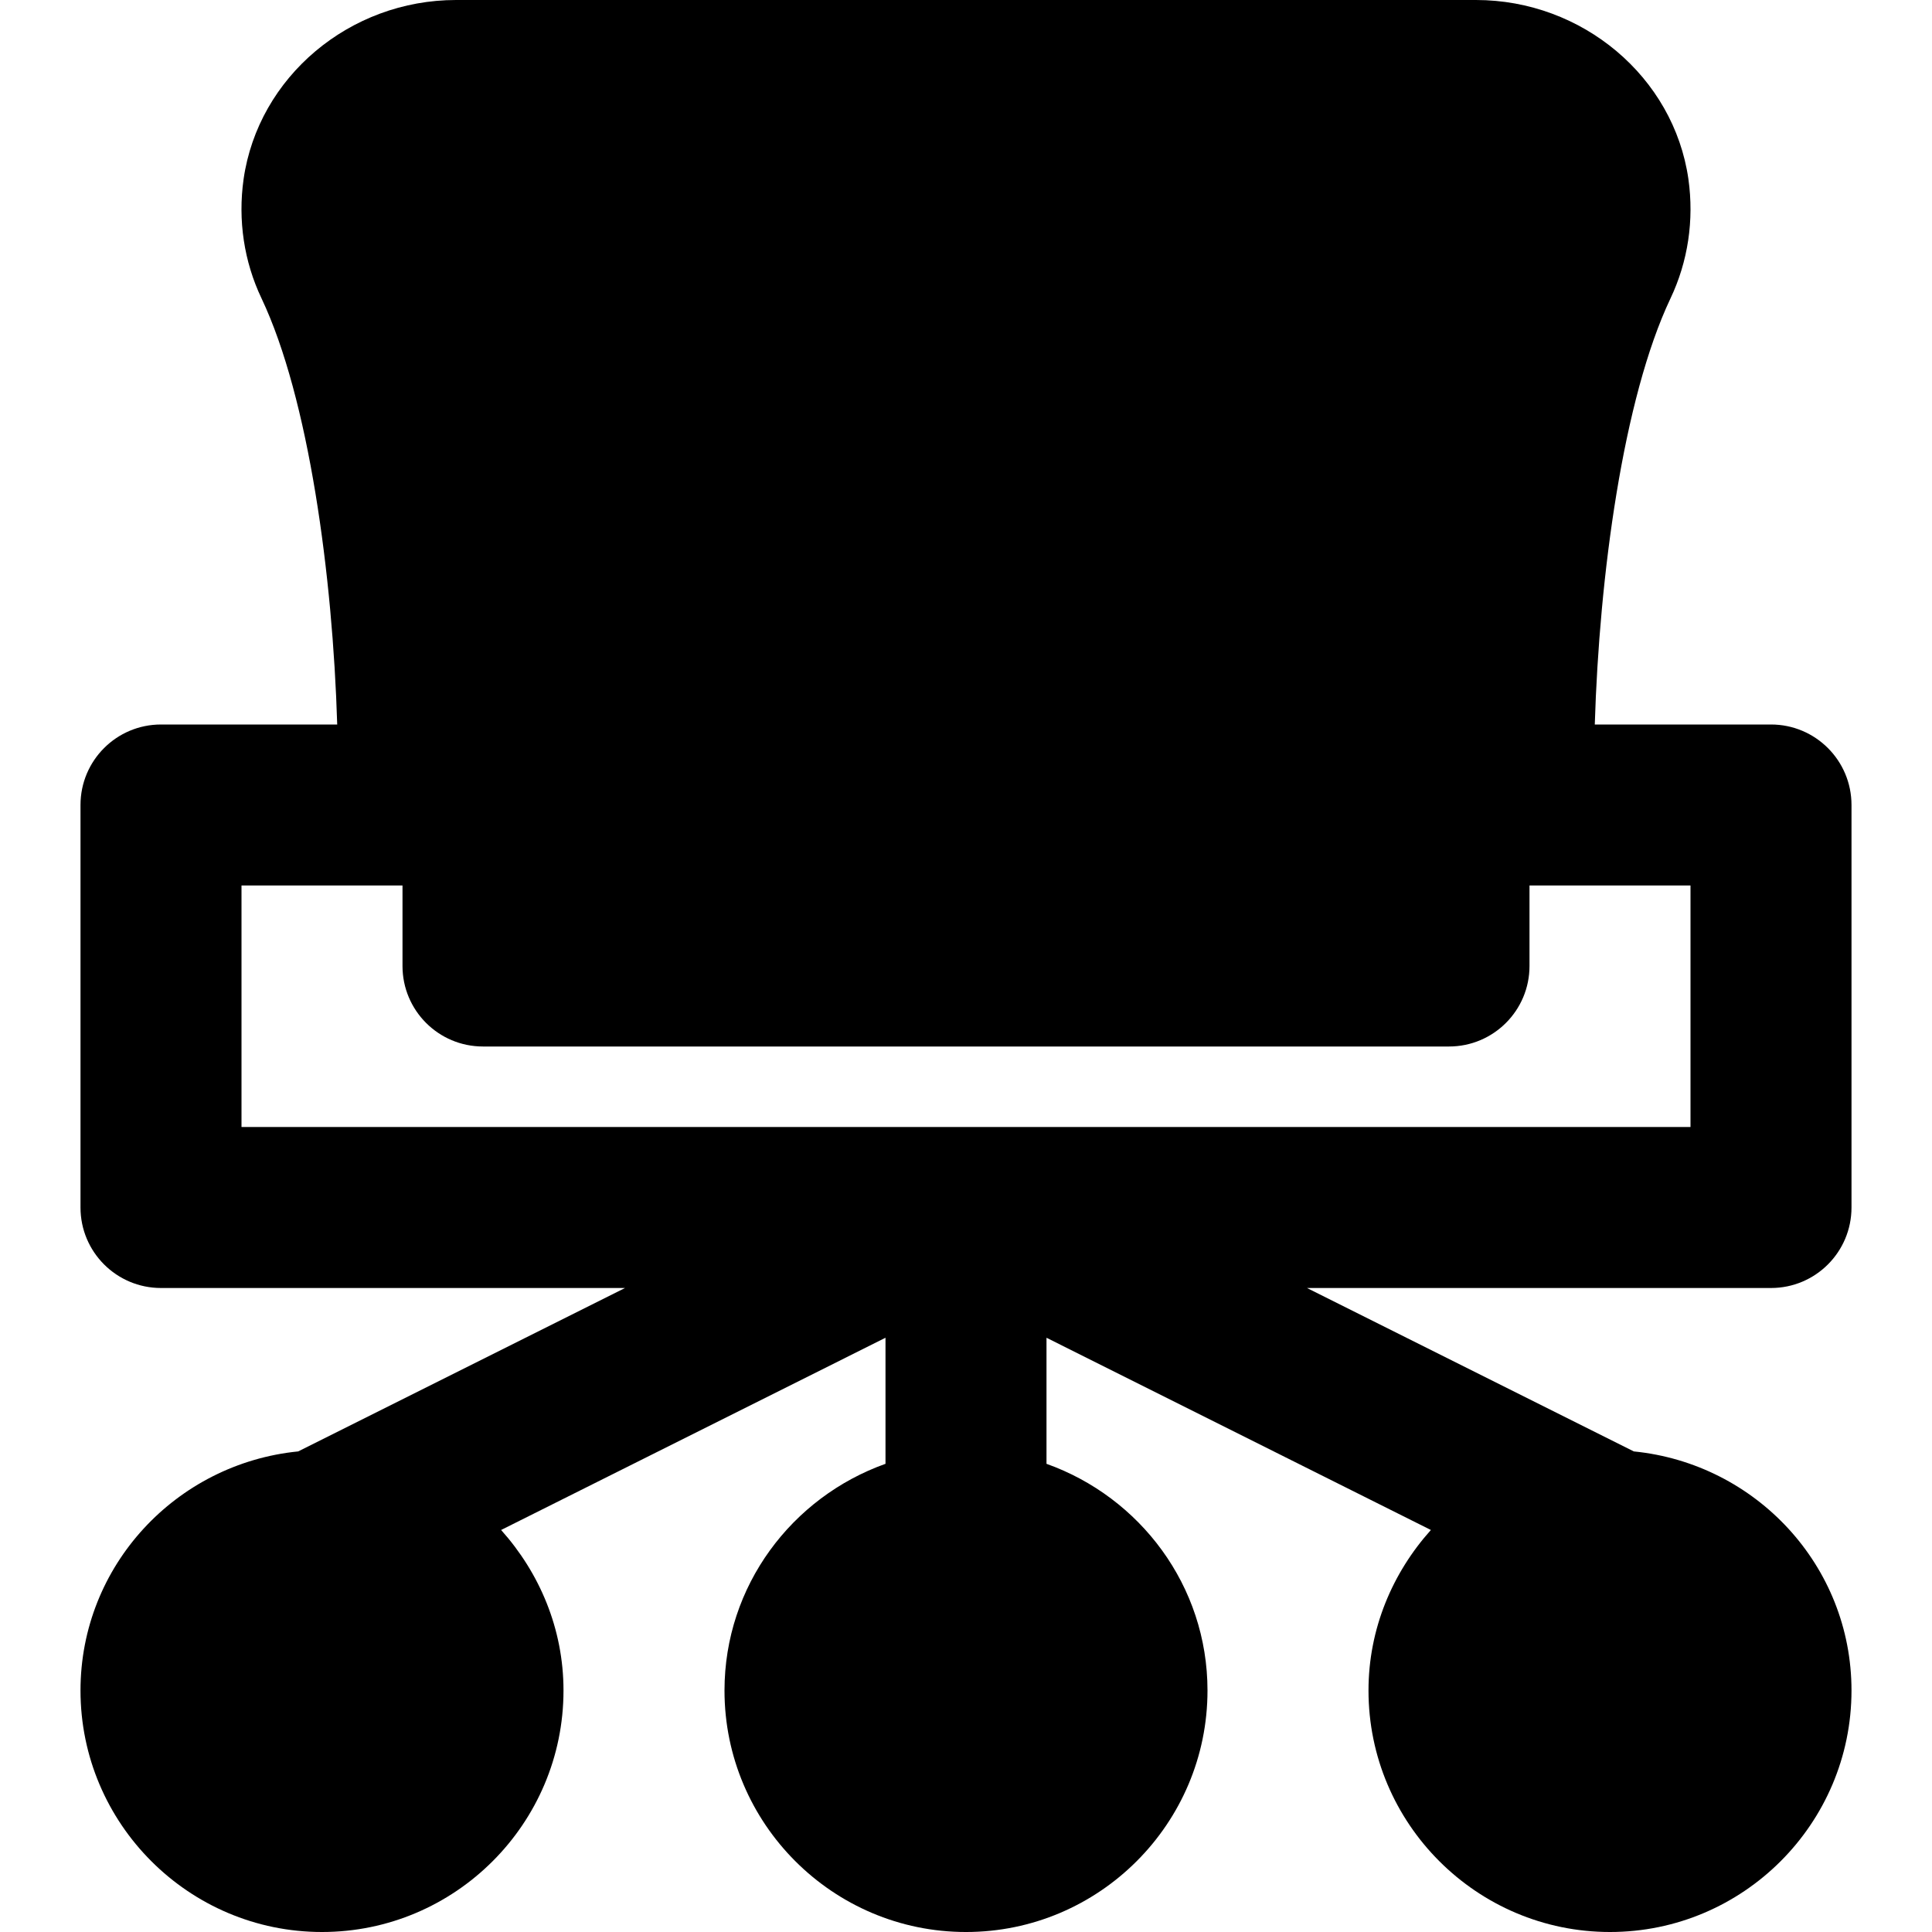 <?xml version="1.0" encoding="iso-8859-1"?>
<!-- Uploaded to: SVG Repo, www.svgrepo.com, Generator: SVG Repo Mixer Tools -->
<svg fill="#000000" height="800px" width="800px" version="1.1" id="Layer_1" xmlns="http://www.w3.org/2000/svg" xmlns:xlink="http://www.w3.org/1999/xlink" 
	 viewBox="0 0 491.52 491.52" xml:space="preserve">
<g>
	<g>
		<path d="M471.04,307.2V204.8c0-11.305-9.155-20.48-20.48-20.48h-44.831c1.147-37.847,7.209-82.964,19.251-108.38
			c4.465-9.4,6.042-19.907,4.567-30.392C425.82,19.579,402.575,0,375.501,0H116.019C88.945,0,65.7,19.579,61.972,45.568
			c-1.475,10.465,0.102,20.971,4.567,30.351c12.042,25.436,18.104,70.554,19.251,108.401H40.96c-11.325,0-20.48,9.175-20.48,20.48
			v102.4c0,11.305,9.155,20.48,20.48,20.48h118.047l-83.149,41.574c-31.007,3.092-55.378,29.02-55.378,60.826
			c0,33.874,27.566,61.44,61.44,61.44c33.874,0,61.44-27.566,61.44-61.44c0-15.729-6.123-29.962-15.872-40.837l97.792-48.906v32.072
			c-23.777,8.479-40.96,31.007-40.96,57.672c0,33.874,27.566,61.44,61.44,61.44s61.44-27.566,61.44-61.44
			c0-26.665-17.183-49.193-40.96-57.672v-32.072l97.792,48.906c-9.748,10.875-15.872,25.108-15.872,40.837
			c0,33.874,27.566,61.44,61.44,61.44c33.874,0,61.44-27.566,61.44-61.44c0-31.805-24.371-57.733-55.378-60.826l-83.149-41.574
			H450.56C461.885,327.68,471.04,318.505,471.04,307.2z M430.08,286.72H61.44v-61.44h40.96v20.48c0,11.305,9.155,20.48,20.48,20.48
			h245.76c11.325,0,20.48-9.175,20.48-20.48v-20.48h40.96V286.72z"/>
	</g>
</g>
</svg>